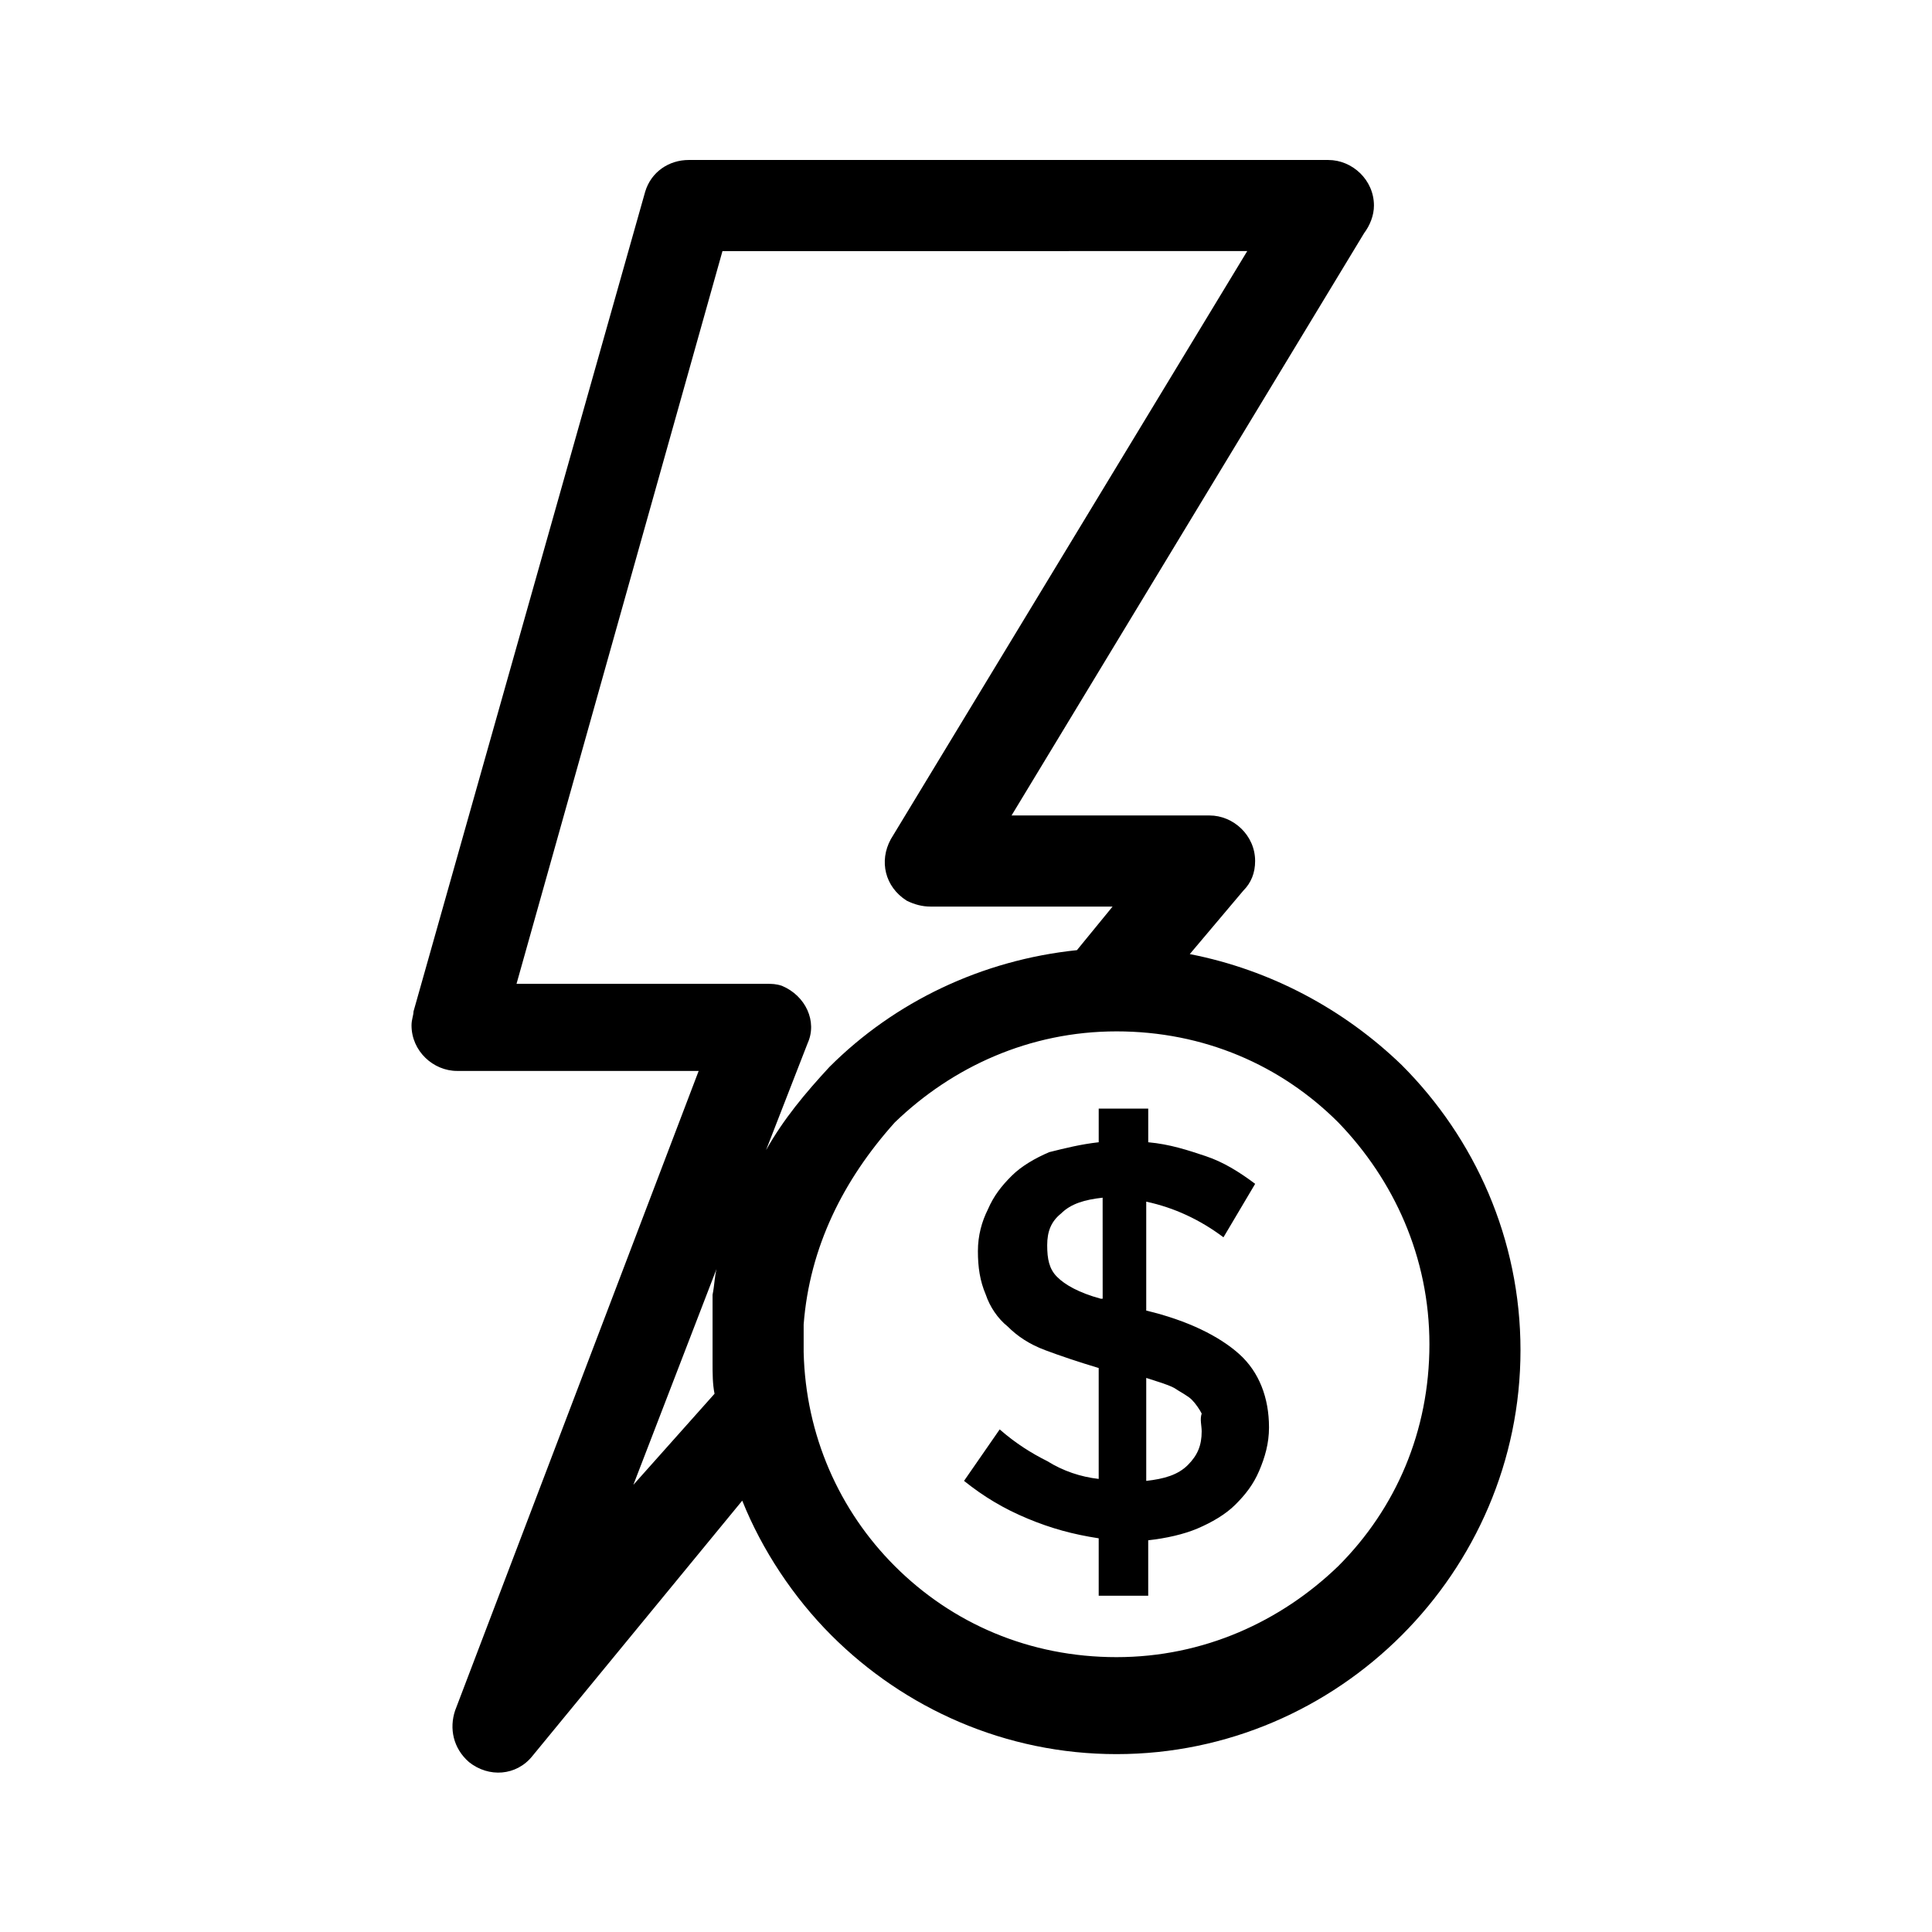 <?xml version="1.0" encoding="UTF-8"?>
<!-- Uploaded to: SVG Find, www.svgrepo.com, Generator: SVG Find Mixer Tools -->
<svg fill="#000000" width="800px" height="800px" version="1.1" viewBox="144 144 512 512" xmlns="http://www.w3.org/2000/svg">
 <path d="m326.53 186.4h169.51c6.297 0 12.07 5.246 12.07 12.07 0 2.625-1.051 5.246-2.625 7.348l-93.414 154.29h52.48c6.297 0 12.07 5.246 12.07 12.07 0 3.148-1.051 5.773-3.148 7.871l-14.168 16.793c21.516 4.199 40.934 14.695 56.152 29.391 19.418 19.418 31.488 46.184 31.488 75.57 0 29.391-12.07 56.152-31.488 75.57-19.418 19.418-46.184 31.488-75.57 31.488-29.391 0-56.152-12.07-75.57-31.488-9.973-9.973-18.367-22.566-23.617-35.688l-55.633 67.703c-4.199 5.246-11.547 5.773-16.793 1.574-4.199-3.672-5.246-8.922-3.672-13.645l64.551-169.51h-64.027c-6.297 0-12.07-5.246-12.07-12.07 0-1.574 0.523-2.625 0.523-3.672l61.402-217.27c1.574-5.246 6.297-8.398 11.547-8.398zm153.77 335.88c0-7.871-2.625-14.695-7.871-19.418s-13.645-8.922-24.664-11.547v-28.863c7.348 1.574 14.168 4.723 20.469 9.445l8.398-14.168c-4.199-3.148-8.398-5.773-13.121-7.348-4.723-1.574-9.445-3.148-15.219-3.672v-8.922h-13.121v8.922c-4.723 0.523-8.922 1.574-13.121 2.625-3.672 1.574-7.348 3.672-9.973 6.297s-4.723 5.246-6.297 8.922c-1.574 3.148-2.625 6.824-2.625 11.02 0 4.199 0.523 7.871 2.098 11.547 1.051 3.148 3.148 6.297 5.773 8.398 2.625 2.625 5.773 4.723 9.973 6.297 4.199 1.574 8.922 3.148 14.168 4.723v29.391c-4.723-0.523-9.445-2.098-13.645-4.723-4.199-2.098-8.398-4.723-12.594-8.398l-9.449 13.641c5.246 4.199 10.496 7.348 16.793 9.973s12.07 4.199 18.895 5.246v15.219h13.121v-14.695c4.723-0.523 9.445-1.574 13.121-3.148 3.672-1.574 7.348-3.672 9.973-6.297s4.723-5.246 6.297-8.922c1.57-3.672 2.621-7.344 2.621-11.543zm-44.609-34.113c-5.773-1.574-9.445-3.672-11.547-5.773-2.098-2.098-2.625-4.723-2.625-8.398 0-3.672 1.051-6.297 3.672-8.398 2.625-2.625 6.297-3.672 11.02-4.199l0.008 26.77zm26.766 35.164c0 3.672-1.051 6.297-3.672 8.922-2.625 2.625-6.297 3.672-11.02 4.199v-27.289c3.148 1.051 5.246 1.574 7.348 2.625 1.574 1.051 3.672 2.098 4.723 3.148 1.051 1.051 2.098 2.625 2.625 3.672-0.527 1.574-0.004 3.148-0.004 4.723zm-105.48-28.34v7.348c0.523 22.043 9.445 41.984 24.141 56.68 15.219 15.219 35.688 24.141 58.777 24.141 23.09 0 43.559-9.445 58.777-24.141 15.219-15.219 24.141-35.688 24.141-58.777 0-23.09-9.445-43.559-24.141-58.777-15.219-15.219-35.688-24.141-58.777-24.141-23.09 0-43.559 9.445-58.777 24.141-13.645 15.215-22.566 33.059-24.141 53.527zm-23.617 18.367c-0.523-2.625-0.523-5.246-0.523-8.398v-17.824 2.082-2.094c0.523-2.625 0.523-4.723 1.051-6.824l-22.043 57.203zm13.645-64.551c4.723-8.398 10.496-15.219 16.793-22.043 17.32-17.32 40.41-28.34 65.602-30.965l9.445-11.547h-48.281c-2.098 0-4.199-0.523-6.297-1.574-5.773-3.672-7.348-10.496-4.199-16.27l94.465-155.87-139.07 0.008-54.578 194.18h66.125c1.574 0 2.625 0 4.199 0.523 6.297 2.625 9.445 9.445 6.824 15.219z"/>
</svg>